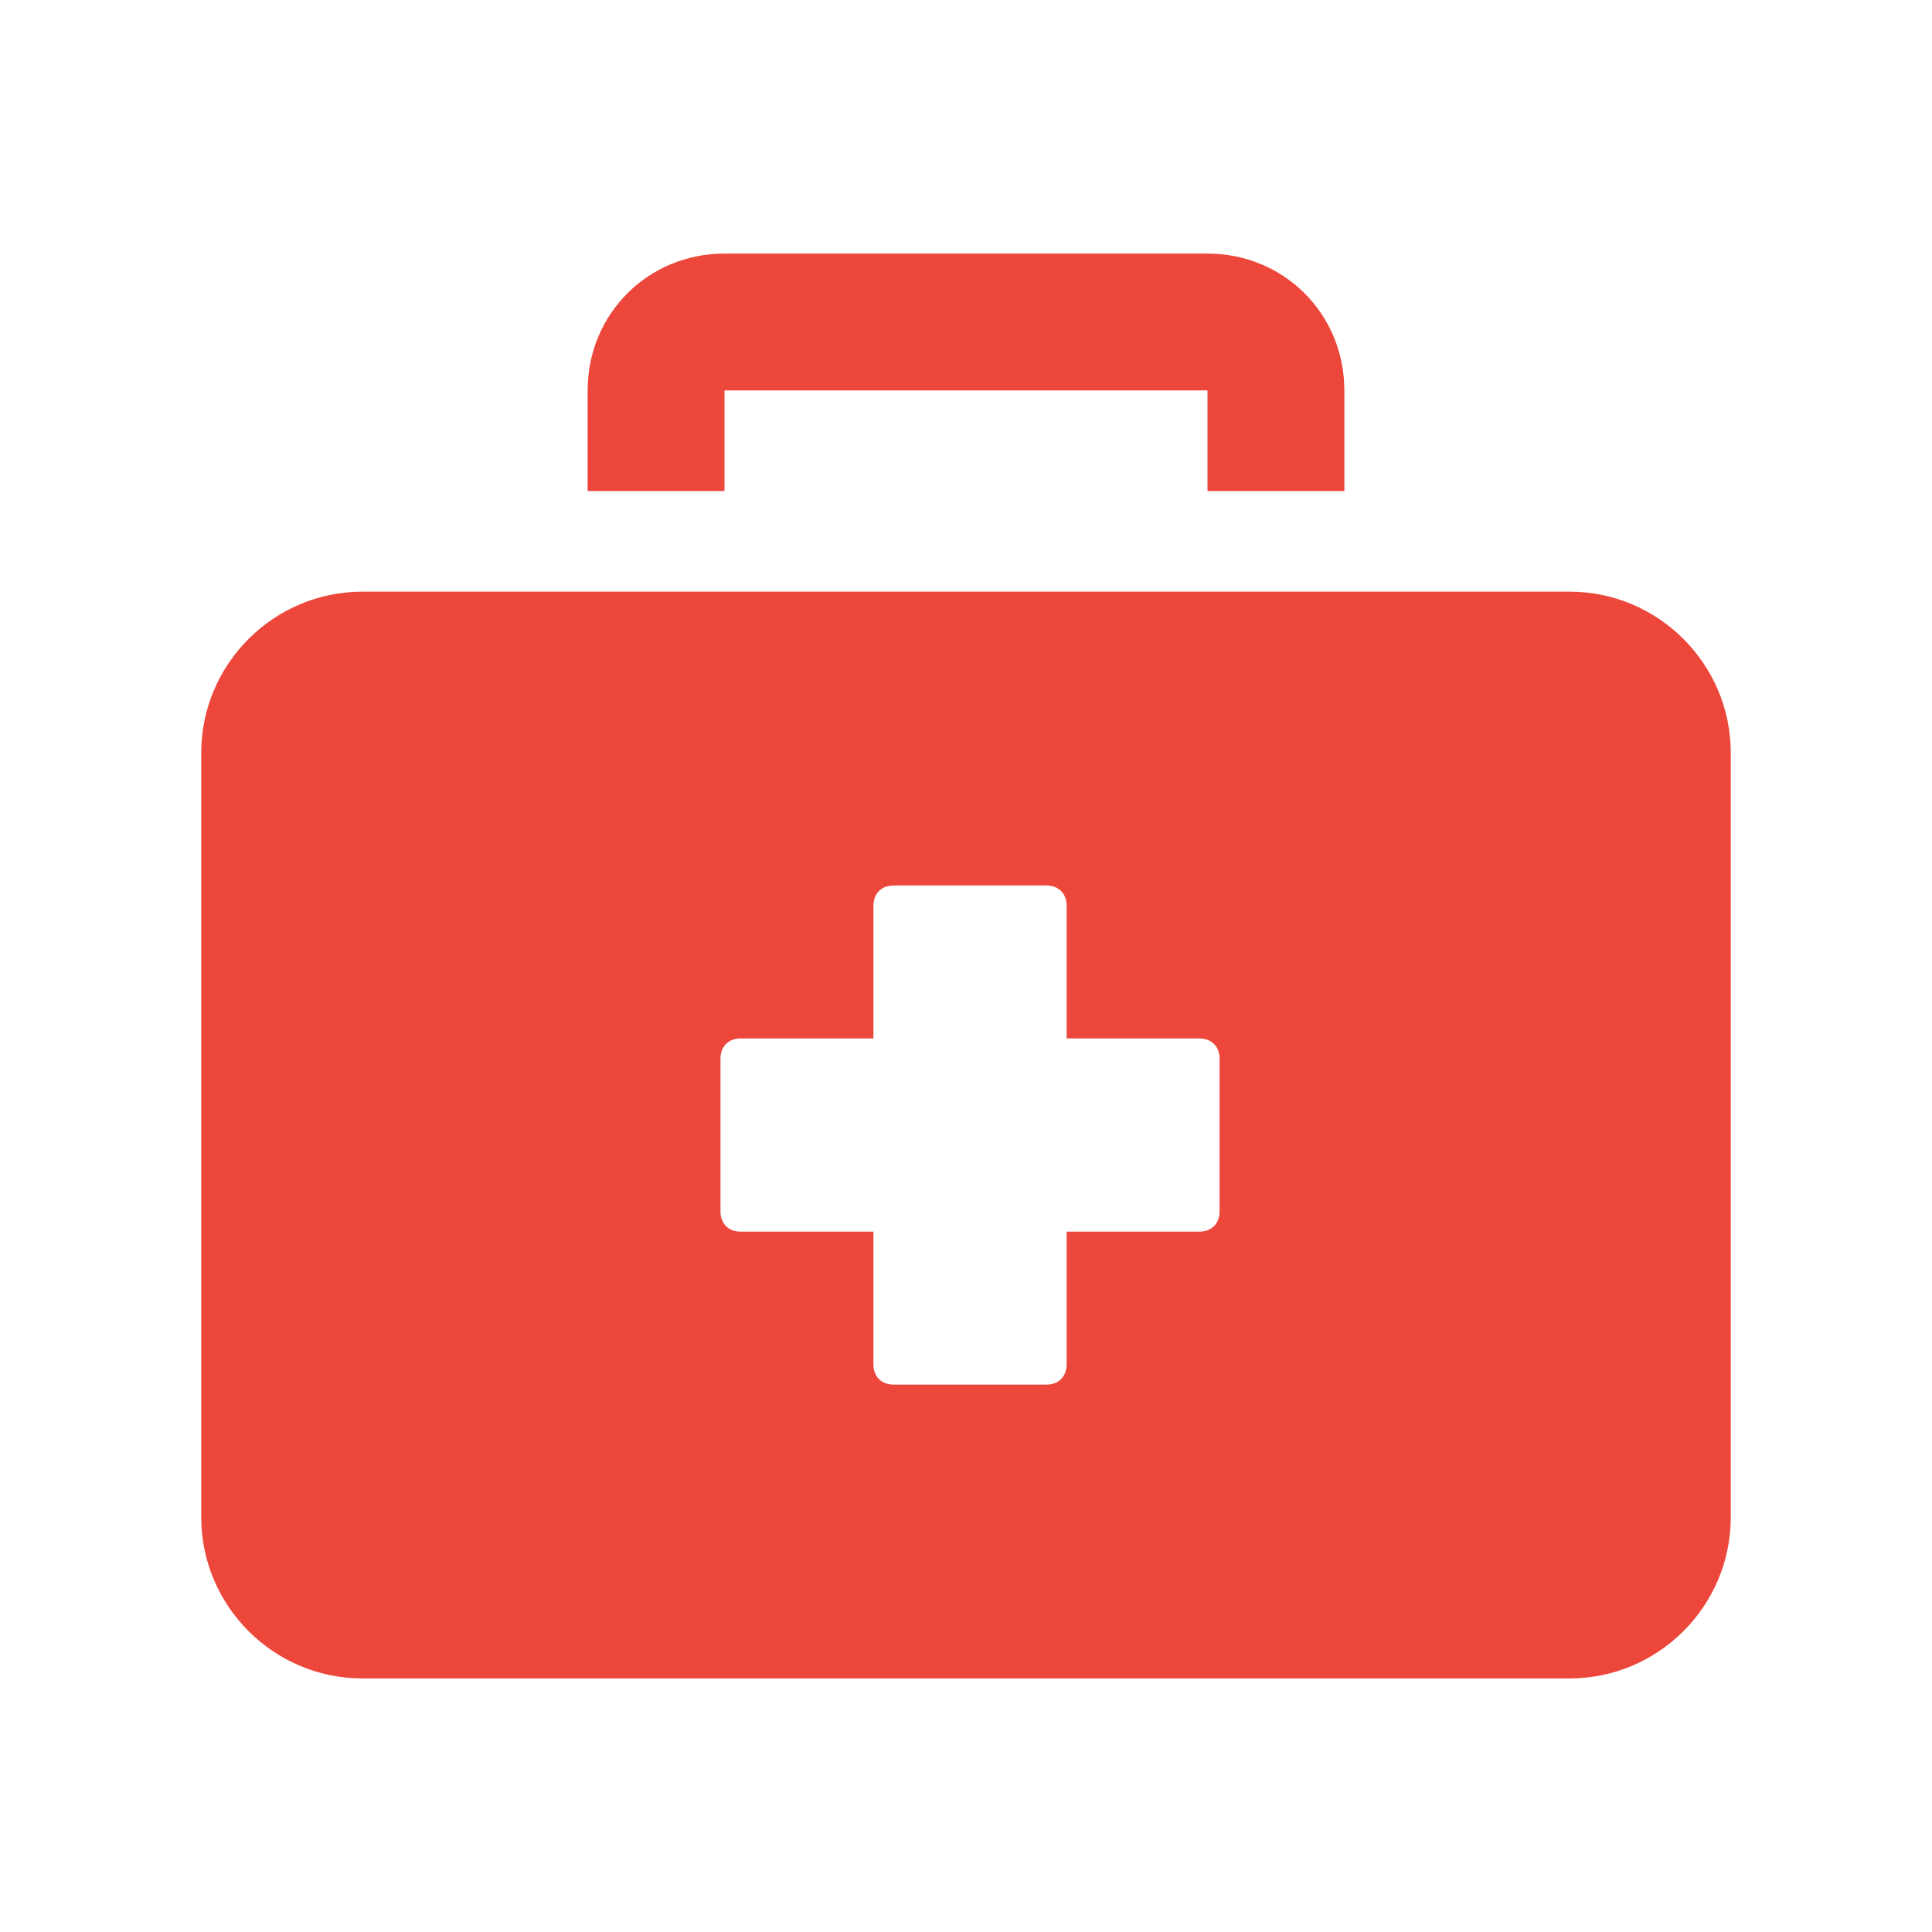 <?xml version="1.0" encoding="utf-8"?>
<!-- Generator: Adobe Illustrator 21.0.0, SVG Export Plug-In . SVG Version: 6.00 Build 0)  -->
<svg version="1.1" id="Capa_1" xmlns="http://www.w3.org/2000/svg" xmlns:xlink="http://www.w3.org/1999/xlink" x="0px" y="0px"
	 viewBox="0 0 48 48" style="enable-background:new 0 0 48 48;" xml:space="preserve">
<style type="text/css">
	.st0{fill:#ED473B;}
</style>
<g>
	<g>
		<path class="st0" d="M30,6.3H18c-1.9,0-3.4,1.5-3.4,3.4v2.5H18V9.7h12v2.5h3.4V9.7C33.4,7.8,31.9,6.3,30,6.3z"/>
		<path class="st0" d="M39,14.7H9c-2.2,0-4,1.8-4,4v19c0,2.2,1.8,4,4,4h30c2.2,0,4-1.8,4-4v-19C43,16.5,41.2,14.7,39,14.7z
			 M30.3,30.1c0,0.3-0.2,0.5-0.5,0.5h-3.3v3.3c0,0.3-0.2,0.5-0.5,0.5h-3.8c-0.3,0-0.5-0.2-0.5-0.5v-3.3h-3.3c-0.3,0-0.5-0.2-0.5-0.5
			v-3.8c0-0.3,0.2-0.5,0.5-0.5h3.3v-3.3c0-0.3,0.2-0.5,0.5-0.5H26c0.3,0,0.5,0.2,0.5,0.5v3.3h3.3c0.3,0,0.5,0.2,0.5,0.5V30.1z"/>
	</g>
</g>
</svg>

